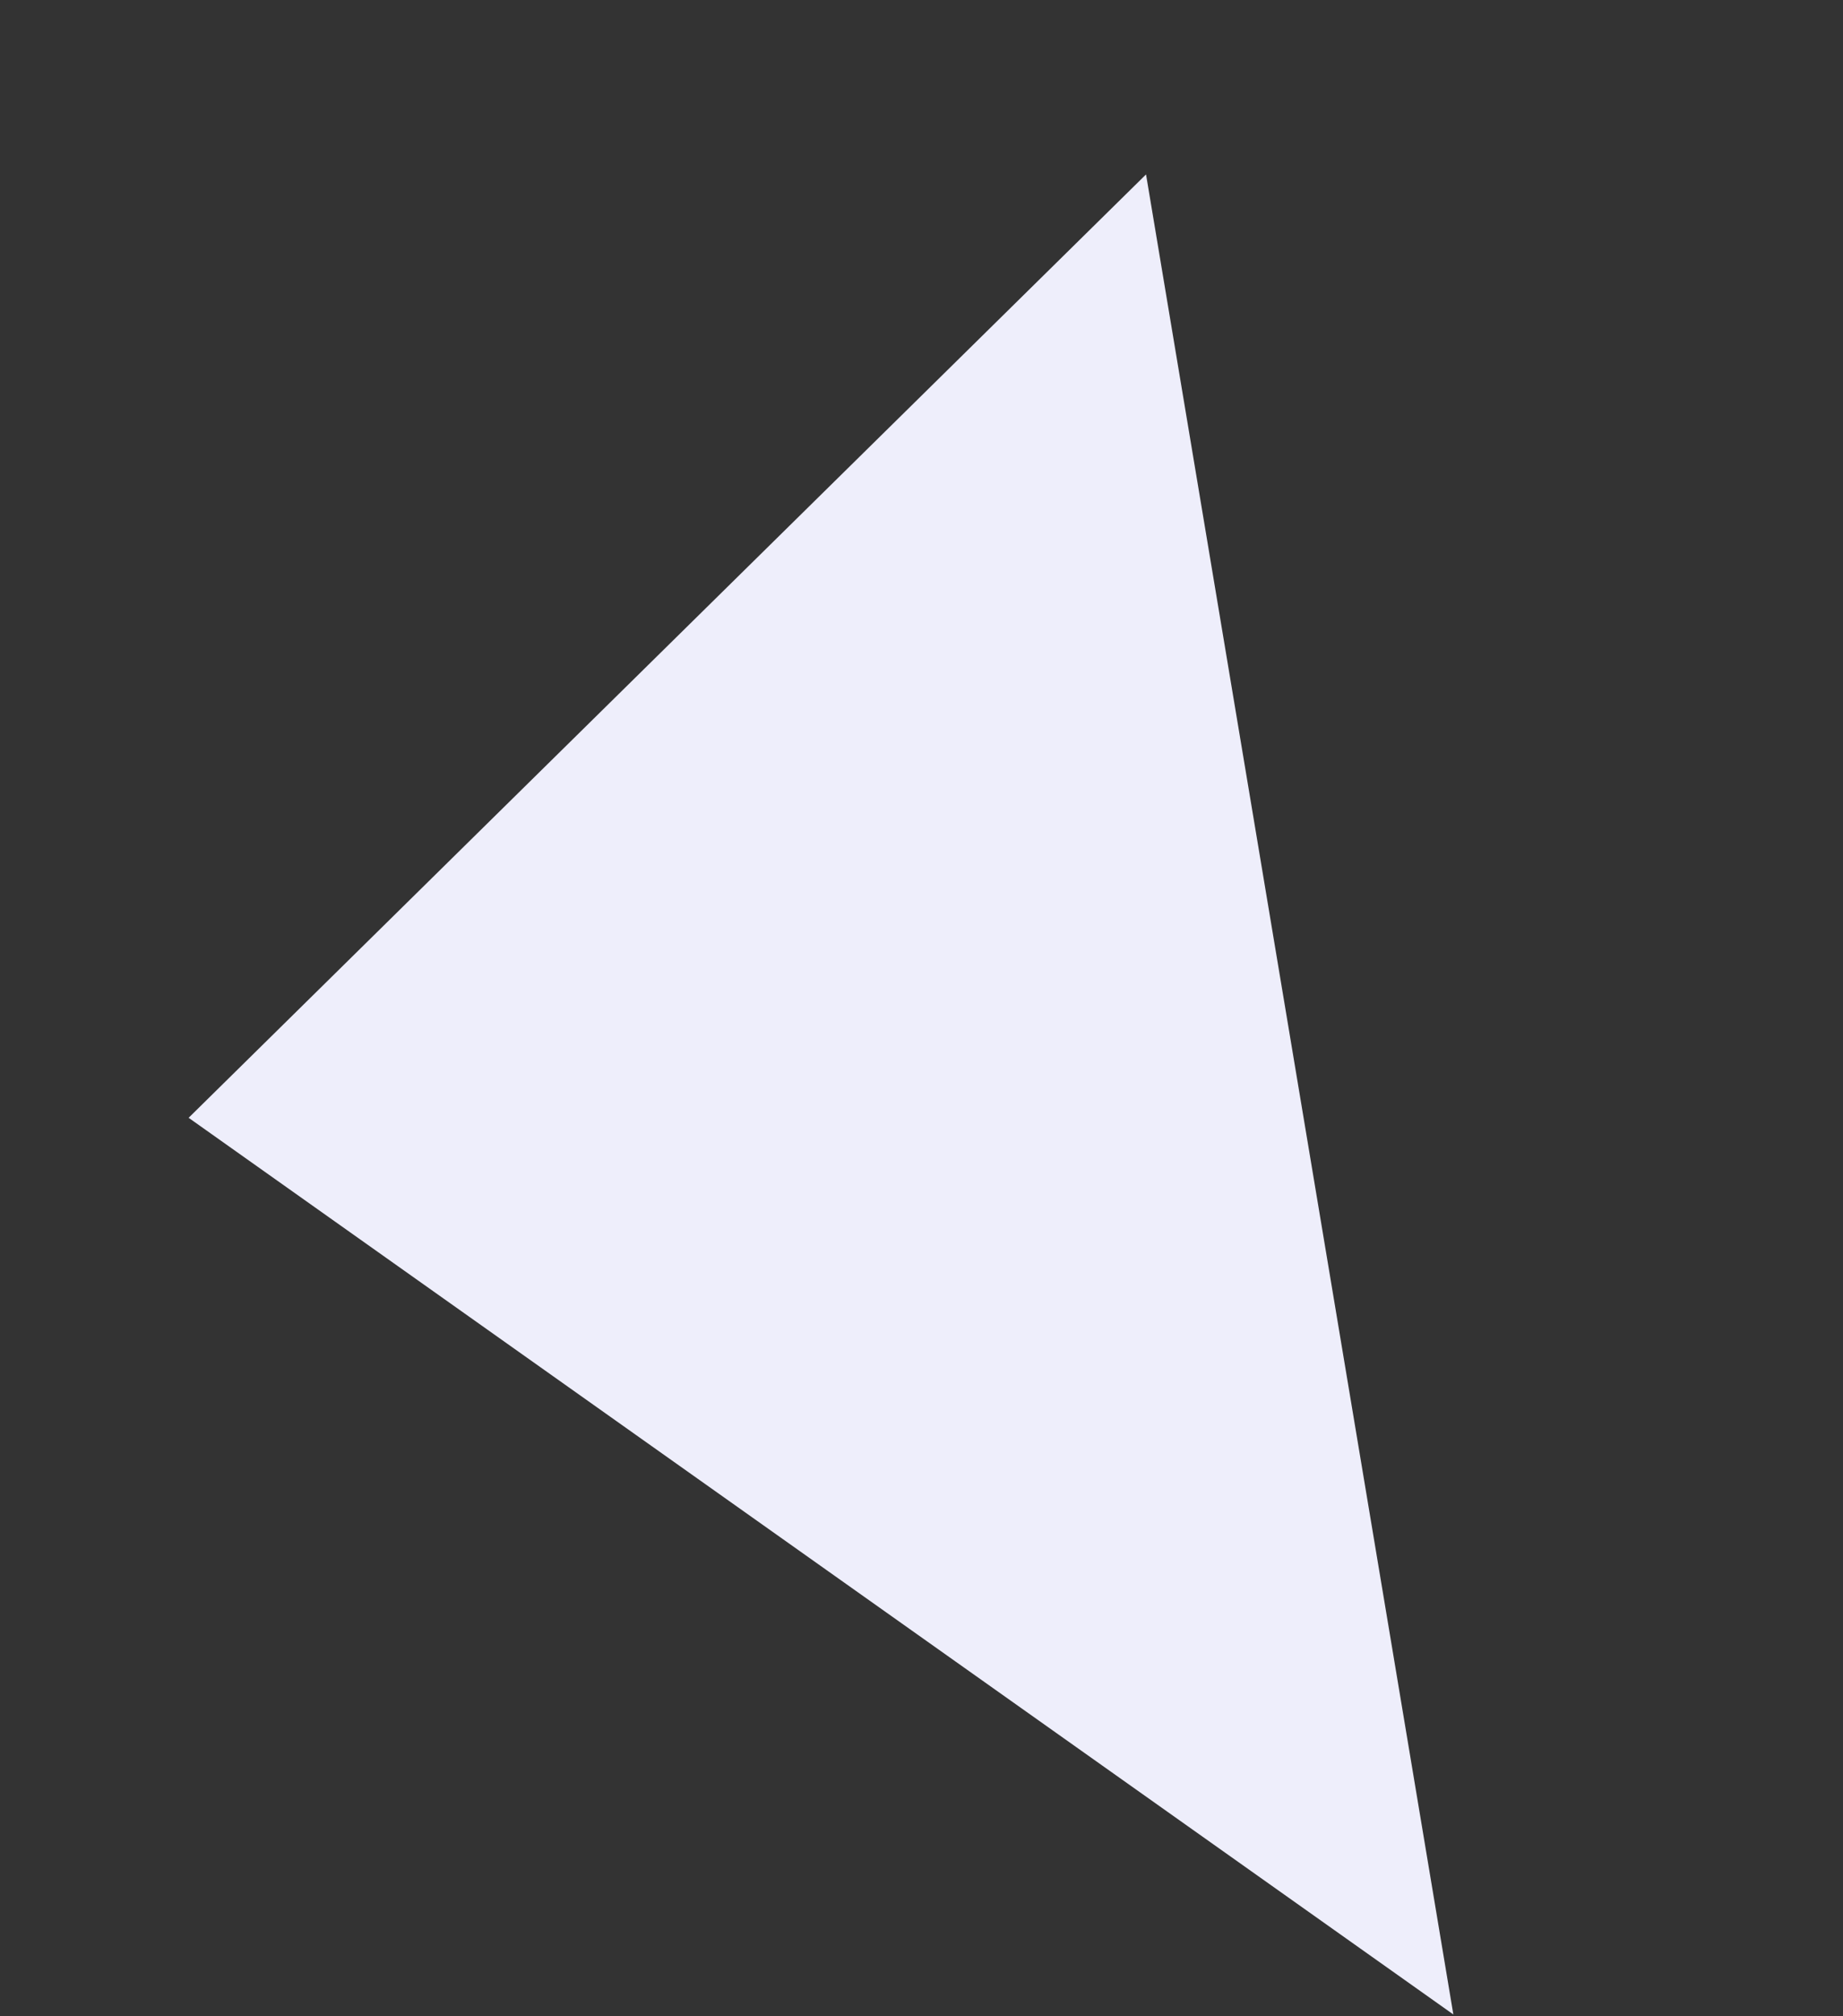 <svg xmlns="http://www.w3.org/2000/svg" width="110.597" height="120.904" viewBox="0 0 110.597 120.904"><rect x="0" y="0" width="110.597" height="120.904" fill="#333333" stroke="none"/><defs><style>.a{fill:#eeeefb;}</style></defs><path class="a" d="M14236,5230.375l-32.283,87.222,101.8-46.385" transform="matrix(0.259, -0.966, 0.966, 0.259, -8728.347, 12464.346)"/></svg>